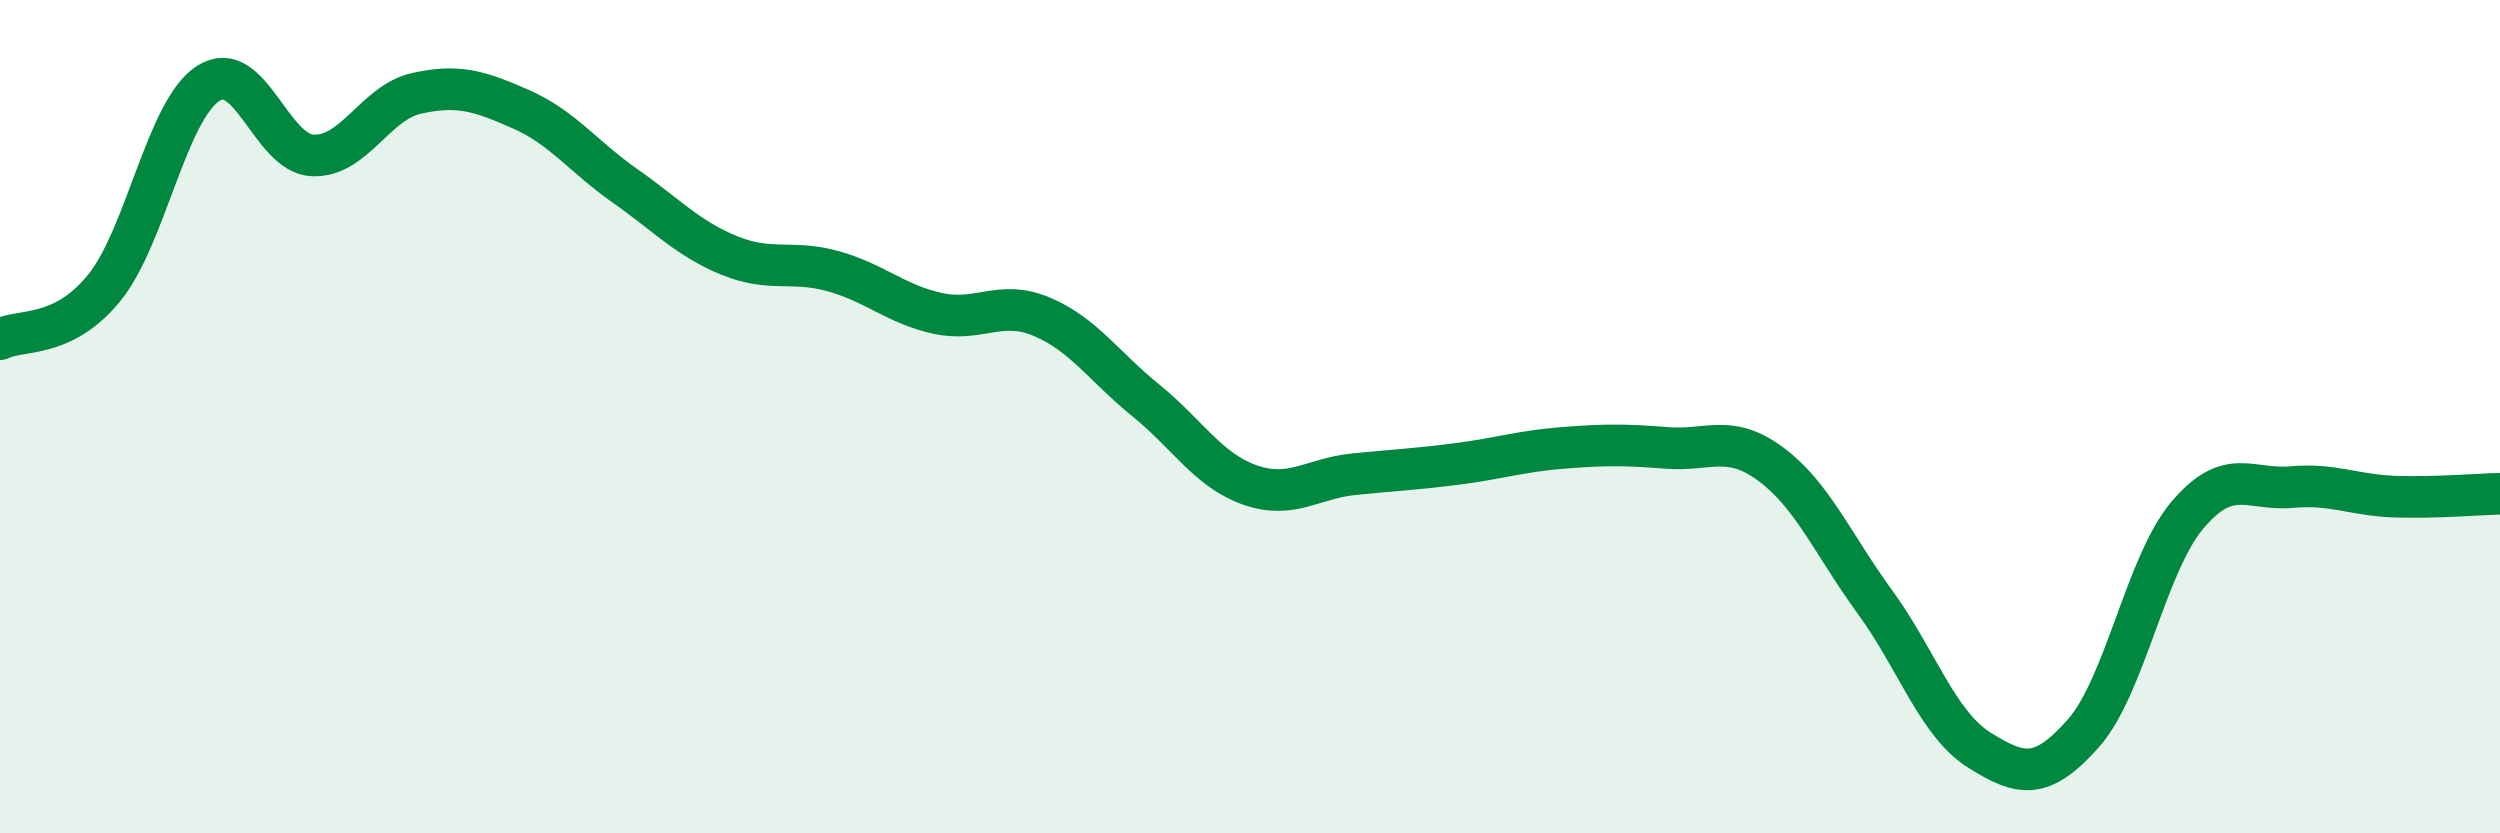 
    <svg width="60" height="20" viewBox="0 0 60 20" xmlns="http://www.w3.org/2000/svg">
      <path
        d="M 0,8.14 C 0.5,7.89 1.5,8.14 2.5,6.91 C 3.5,5.68 4,2.64 5,2 C 6,1.36 6.5,3.68 7.5,3.73 C 8.5,3.78 9,2.46 10,2.24 C 11,2.02 11.5,2.18 12.5,2.62 C 13.5,3.06 14,3.76 15,4.46 C 16,5.16 16.5,5.72 17.5,6.13 C 18.5,6.54 19,6.23 20,6.51 C 21,6.79 21.5,7.3 22.5,7.52 C 23.5,7.74 24,7.18 25,7.6 C 26,8.02 26.5,8.8 27.5,9.61 C 28.5,10.42 29,11.29 30,11.64 C 31,11.99 31.5,11.48 32.5,11.38 C 33.5,11.28 34,11.26 35,11.13 C 36,11 36.5,10.83 37.5,10.75 C 38.5,10.67 39,10.67 40,10.75 C 41,10.83 41.5,10.4 42.5,11.14 C 43.5,11.88 44,13.08 45,14.45 C 46,15.82 46.5,17.37 47.5,18 C 48.5,18.63 49,18.73 50,17.6 C 51,16.47 51.5,13.54 52.5,12.36 C 53.5,11.18 54,11.78 55,11.69 C 56,11.6 56.5,11.89 57.5,11.92 C 58.5,11.95 59.5,11.86 60,11.85L60 20L0 20Z"
        fill="#008740"
        opacity="0.1"
        stroke-linecap="round"
        stroke-linejoin="round"
      />
      <path
        d="M 0,8.14 C 0.5,7.89 1.5,8.14 2.5,6.91 C 3.5,5.68 4,2.64 5,2 C 6,1.36 6.5,3.68 7.5,3.73 C 8.5,3.78 9,2.46 10,2.24 C 11,2.02 11.5,2.18 12.5,2.62 C 13.5,3.06 14,3.76 15,4.46 C 16,5.16 16.5,5.72 17.5,6.13 C 18.5,6.54 19,6.23 20,6.51 C 21,6.79 21.5,7.3 22.5,7.52 C 23.5,7.74 24,7.18 25,7.6 C 26,8.02 26.5,8.8 27.5,9.61 C 28.5,10.42 29,11.29 30,11.64 C 31,11.99 31.5,11.48 32.5,11.38 C 33.5,11.28 34,11.26 35,11.13 C 36,11 36.5,10.83 37.5,10.75 C 38.5,10.67 39,10.67 40,10.75 C 41,10.83 41.5,10.4 42.5,11.14 C 43.5,11.88 44,13.08 45,14.45 C 46,15.82 46.5,17.37 47.5,18 C 48.5,18.63 49,18.73 50,17.6 C 51,16.47 51.5,13.54 52.5,12.36 C 53.5,11.18 54,11.78 55,11.69 C 56,11.6 56.5,11.89 57.5,11.92 C 58.5,11.95 59.5,11.86 60,11.85"
        stroke="#008740"
        stroke-width="1"
        fill="none"
        stroke-linecap="round"
        stroke-linejoin="round"
      />
    </svg>
  